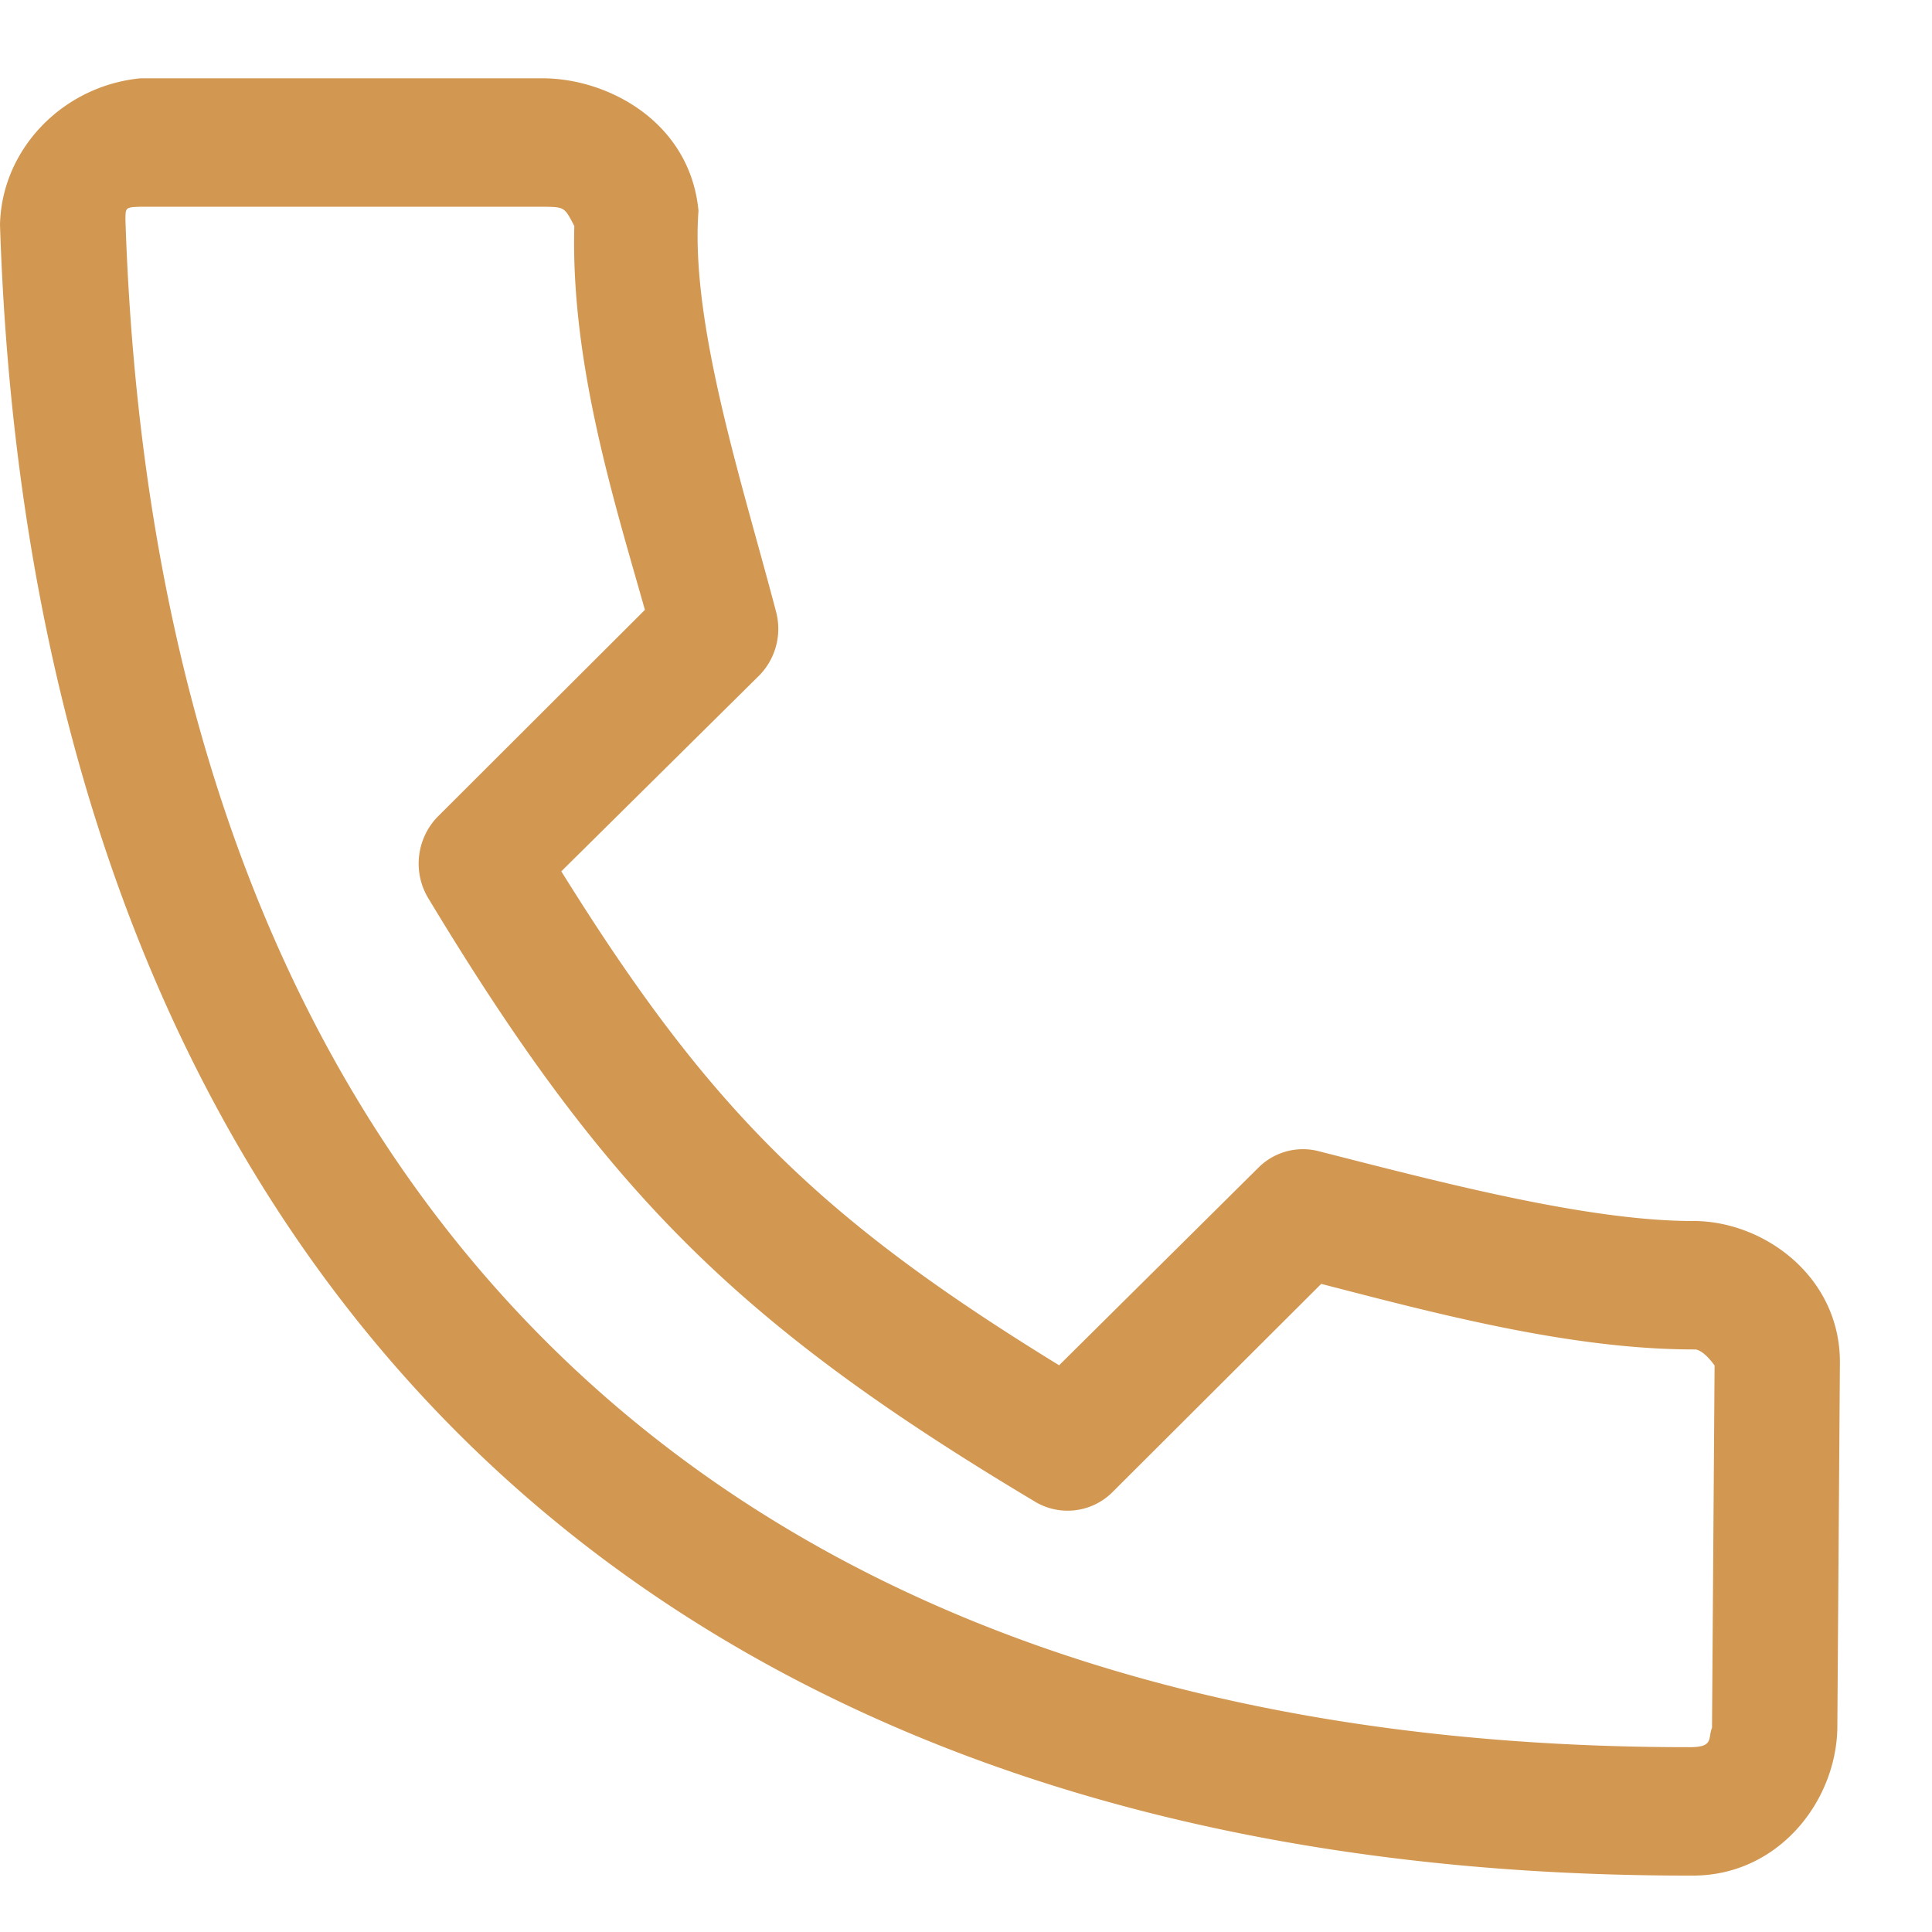 <svg xmlns="http://www.w3.org/2000/svg" width="15" height="15" viewBox="0 0 15 15">
    <path fill="#D29751" fill-rule="nonzero" d="M1.09.608C.493.666.013 1.153 0 1.745c.13 4.012 1.372 7.242 3.627 9.453 2.256 2.211 5.493 3.37 9.512 3.364.66.003 1.114-.567 1.126-1.142l.02-2.845c0-.661-.585-1.09-1.126-1.095-.832.003-1.993-.306-2.932-.545a.489.489 0 0 0-.456.13L8.223 10.6C6.36 9.456 5.506 8.611 4.358 6.765l1.537-1.521a.517.517 0 0 0 .132-.488c-.253-.97-.67-2.233-.604-3.12C5.357.944 4.715.605 4.206.608H1.09zm.006.997h3.13c.157.003.157.003.233.15-.029 1.07.314 2.15.548 2.98l-1.613 1.61a.523.523 0 0 0-.076.617c1.387 2.302 2.416 3.323 4.728 4.703a.493.493 0 0 0 .583-.072l1.629-1.625c.883.228 1.943.512 2.907.509.07.013.138.114.147.124l-.02 2.814c-.034.08.02.153-.183.15-3.821 0-6.77-1.091-8.807-3.088C2.259 8.474 1.099 5.53.974 1.709c0-.1 0-.1.122-.104z"/>
</svg>
